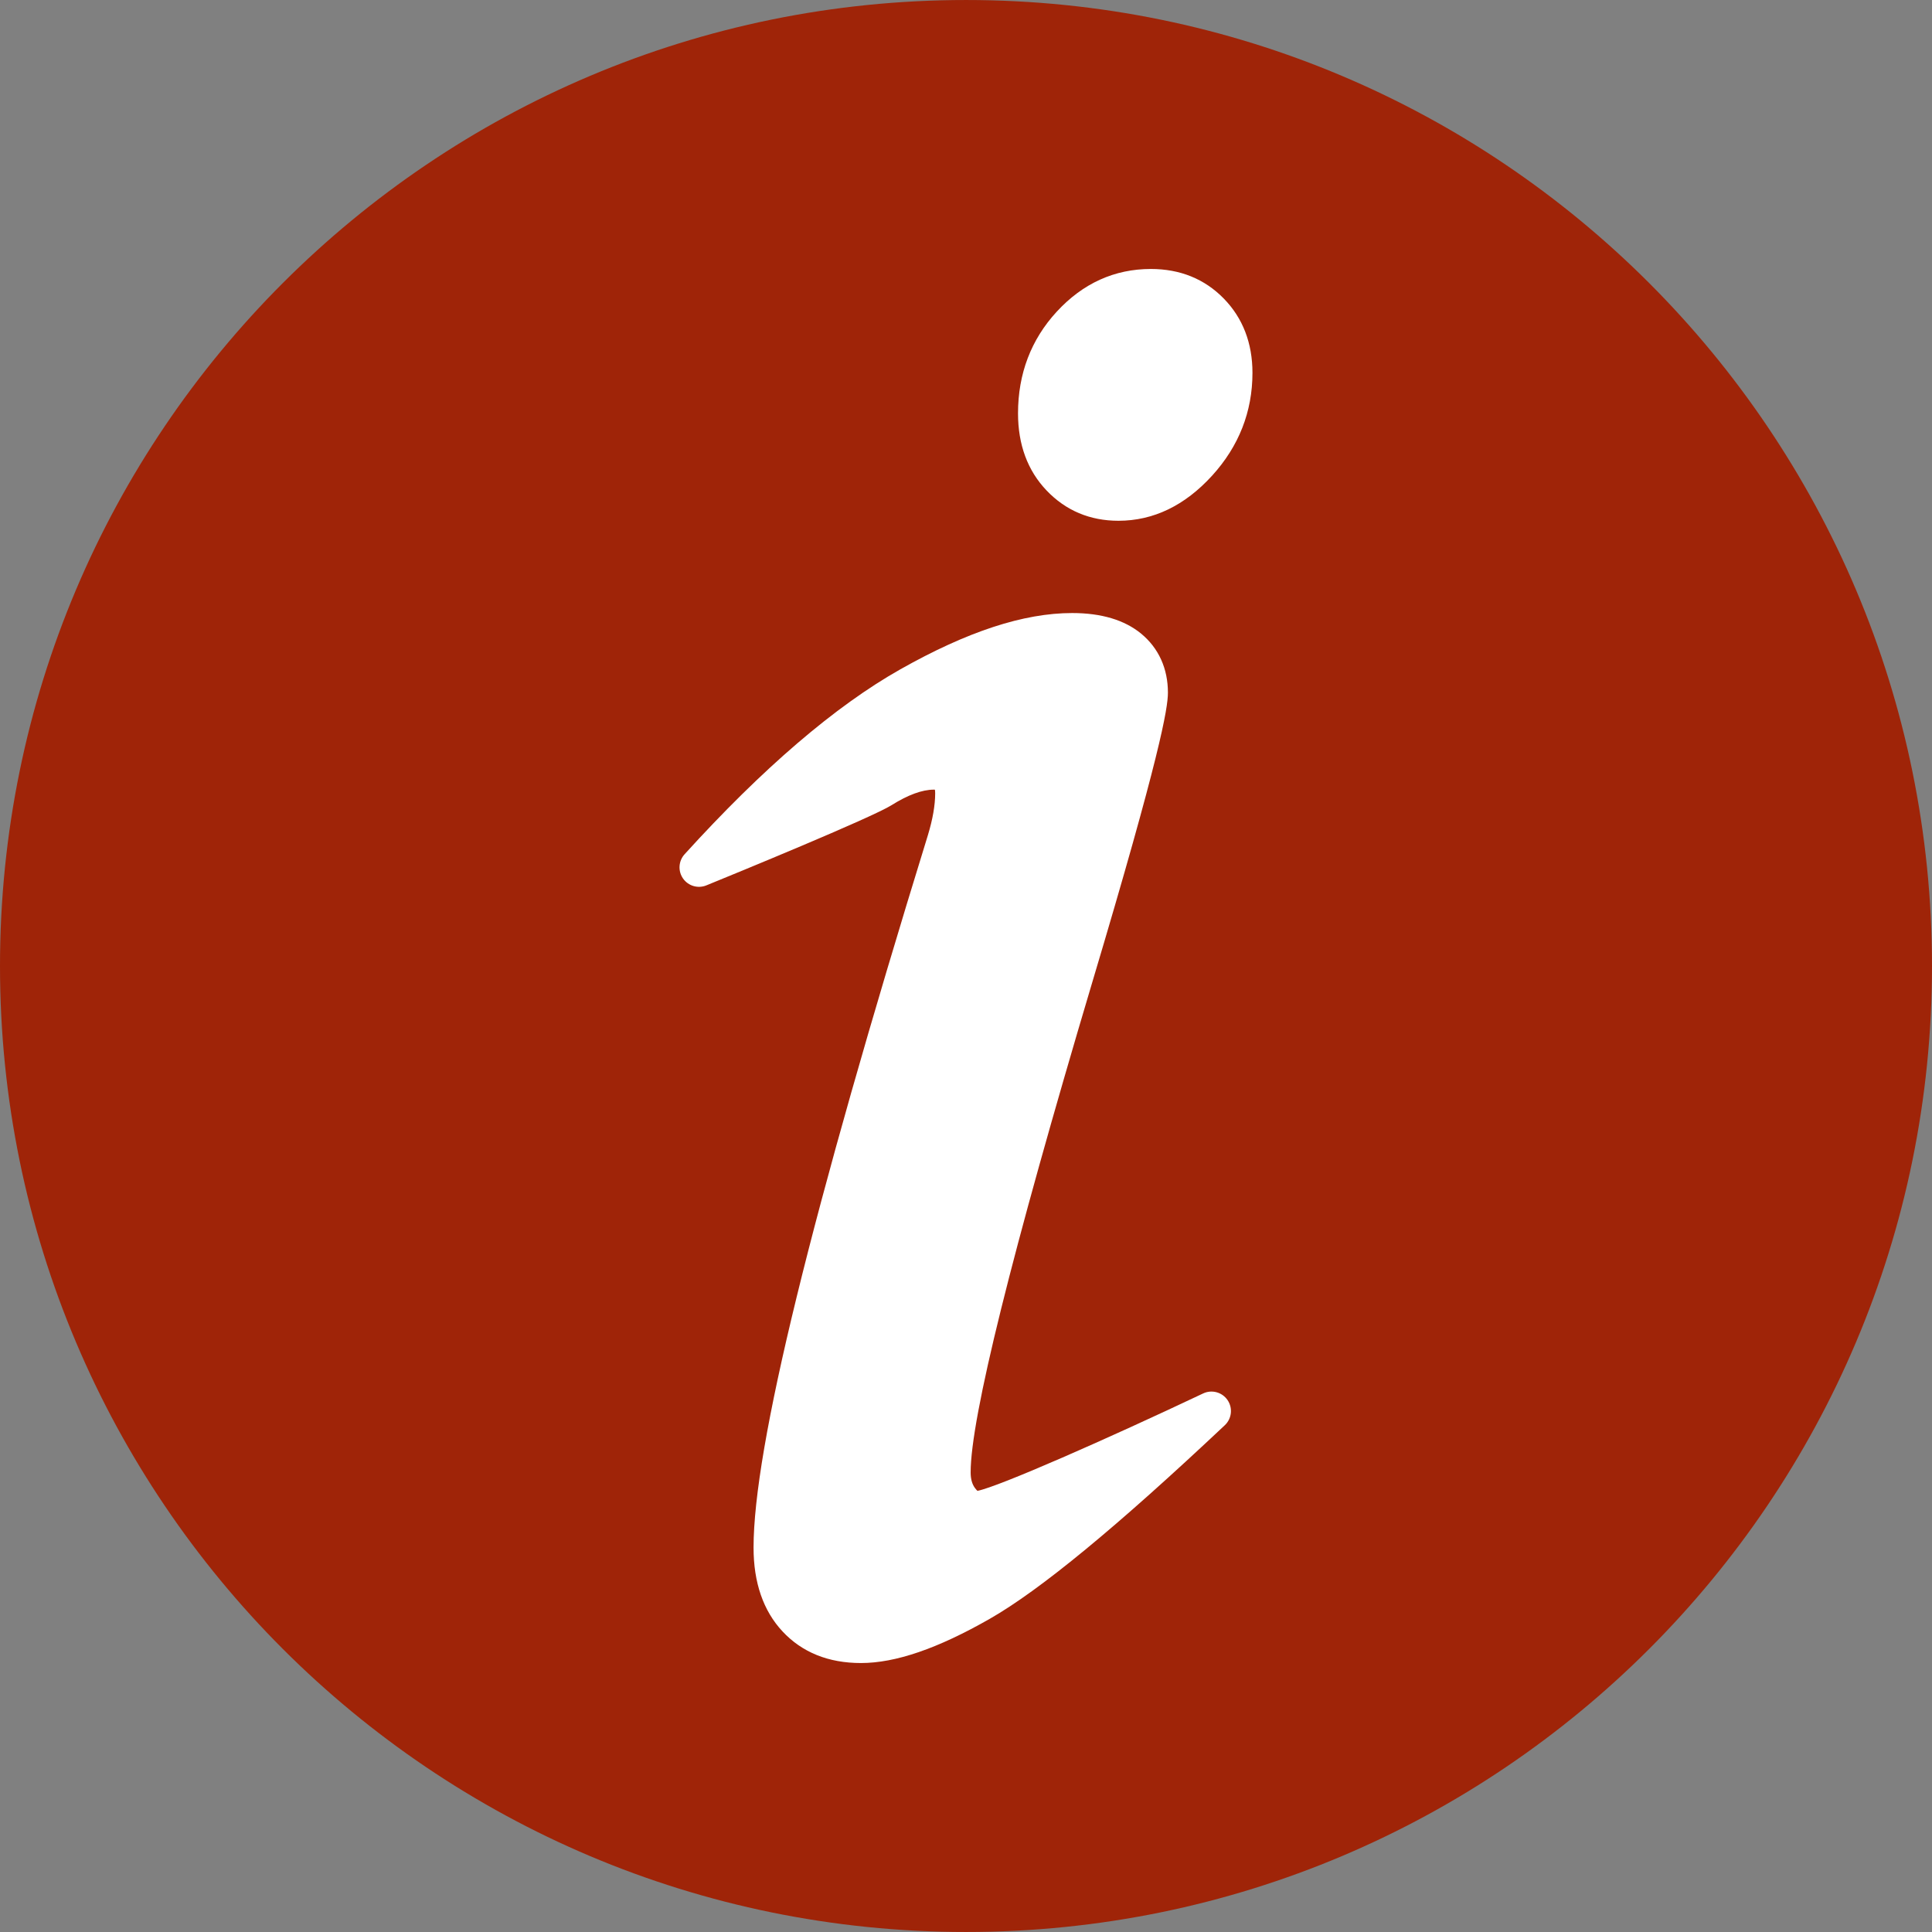 <?xml version="1.0" encoding="iso-8859-1"?>
<!-- Generator: Adobe Illustrator 19.0.0, SVG Export Plug-In . SVG Version: 6.00 Build 0)  -->
<svg version="1.1" id="Layer_1" xmlns="http://www.w3.org/2000/svg" xmlns:xlink="http://www.w3.org/1999/xlink" x="0px" y="0px"
	 viewBox="0 0 496.158 496.158" style="enable-background:new 0 0 496.158 496.158;" xml:space="preserve">
<rect x="0" y="0" width="496.158" height="496.158" fill="#808080" stroke="none"/>
<path style="fill:#9F2408;" d="M496.158,248.085c0-137.022-111.069-248.082-248.075-248.082C111.07,0.003,0,111.063,0,248.085
	c0,137.001,111.07,248.07,248.083,248.07C385.089,496.155,496.158,385.086,496.158,248.085z"/>
<g>
	<path style="fill:#FFFFFF;" d="M315.249,359.555c-1.387-2.032-4.048-2.755-6.27-1.702c-24.582,11.637-52.482,23.94-57.958,25.015
		c-0.138-0.123-0.357-0.348-0.644-0.737c-0.742-1.005-1.103-2.318-1.103-4.015c0-13.905,10.495-56.205,31.192-125.719
		c17.451-58.406,19.469-70.499,19.469-74.514c0-6.198-2.373-11.435-6.865-15.146c-4.267-3.519-10.229-5.302-17.719-5.302
		c-12.459,0-26.899,4.73-44.146,14.461c-16.713,9.433-35.352,25.41-55.396,47.487c-1.569,1.729-1.733,4.314-0.395,6.228
		c1.34,1.915,3.825,2.644,5.986,1.764c7.037-2.872,42.402-17.359,47.557-20.597c4.221-2.646,7.875-3.989,10.861-3.989
		c0.107,0,0.199,0.004,0.276,0.01c0.036,0.198,0.07,0.5,0.07,0.933c0,3.047-0.627,6.654-1.856,10.703
		c-30.136,97.641-44.785,157.498-44.785,182.994c0,8.998,2.501,16.242,7.432,21.528c5.025,5.393,11.803,8.127,20.146,8.127
		c8.891,0,19.712-3.714,33.08-11.354c12.936-7.392,32.68-23.653,60.363-49.717C316.337,364.326,316.636,361.587,315.249,359.555z"/>
	<path style="fill:#FFFFFF;" d="M314.282,76.672c-4.925-5.041-11.227-7.597-18.729-7.597c-9.34,0-17.475,3.691-24.176,10.971
		c-6.594,7.16-9.938,15.946-9.938,26.113c0,8.033,2.463,14.69,7.32,19.785c4.922,5.172,11.139,7.794,18.476,7.794
		c8.958,0,17.049-3.898,24.047-11.586c6.876-7.553,10.363-16.433,10.363-26.393C321.646,88.105,319.169,81.684,314.282,76.672z"/>
</g>
<g>
</g>
<g>
</g>
<g>
</g>
<g>
</g>
<g>
</g>
<g>
</g>
<g>
</g>
<g>
</g>
<g>
</g>
<g>
</g>
<g>
</g>
<g>
</g>
<g>
</g>
<g>
</g>
<g>
</g>
</svg>
